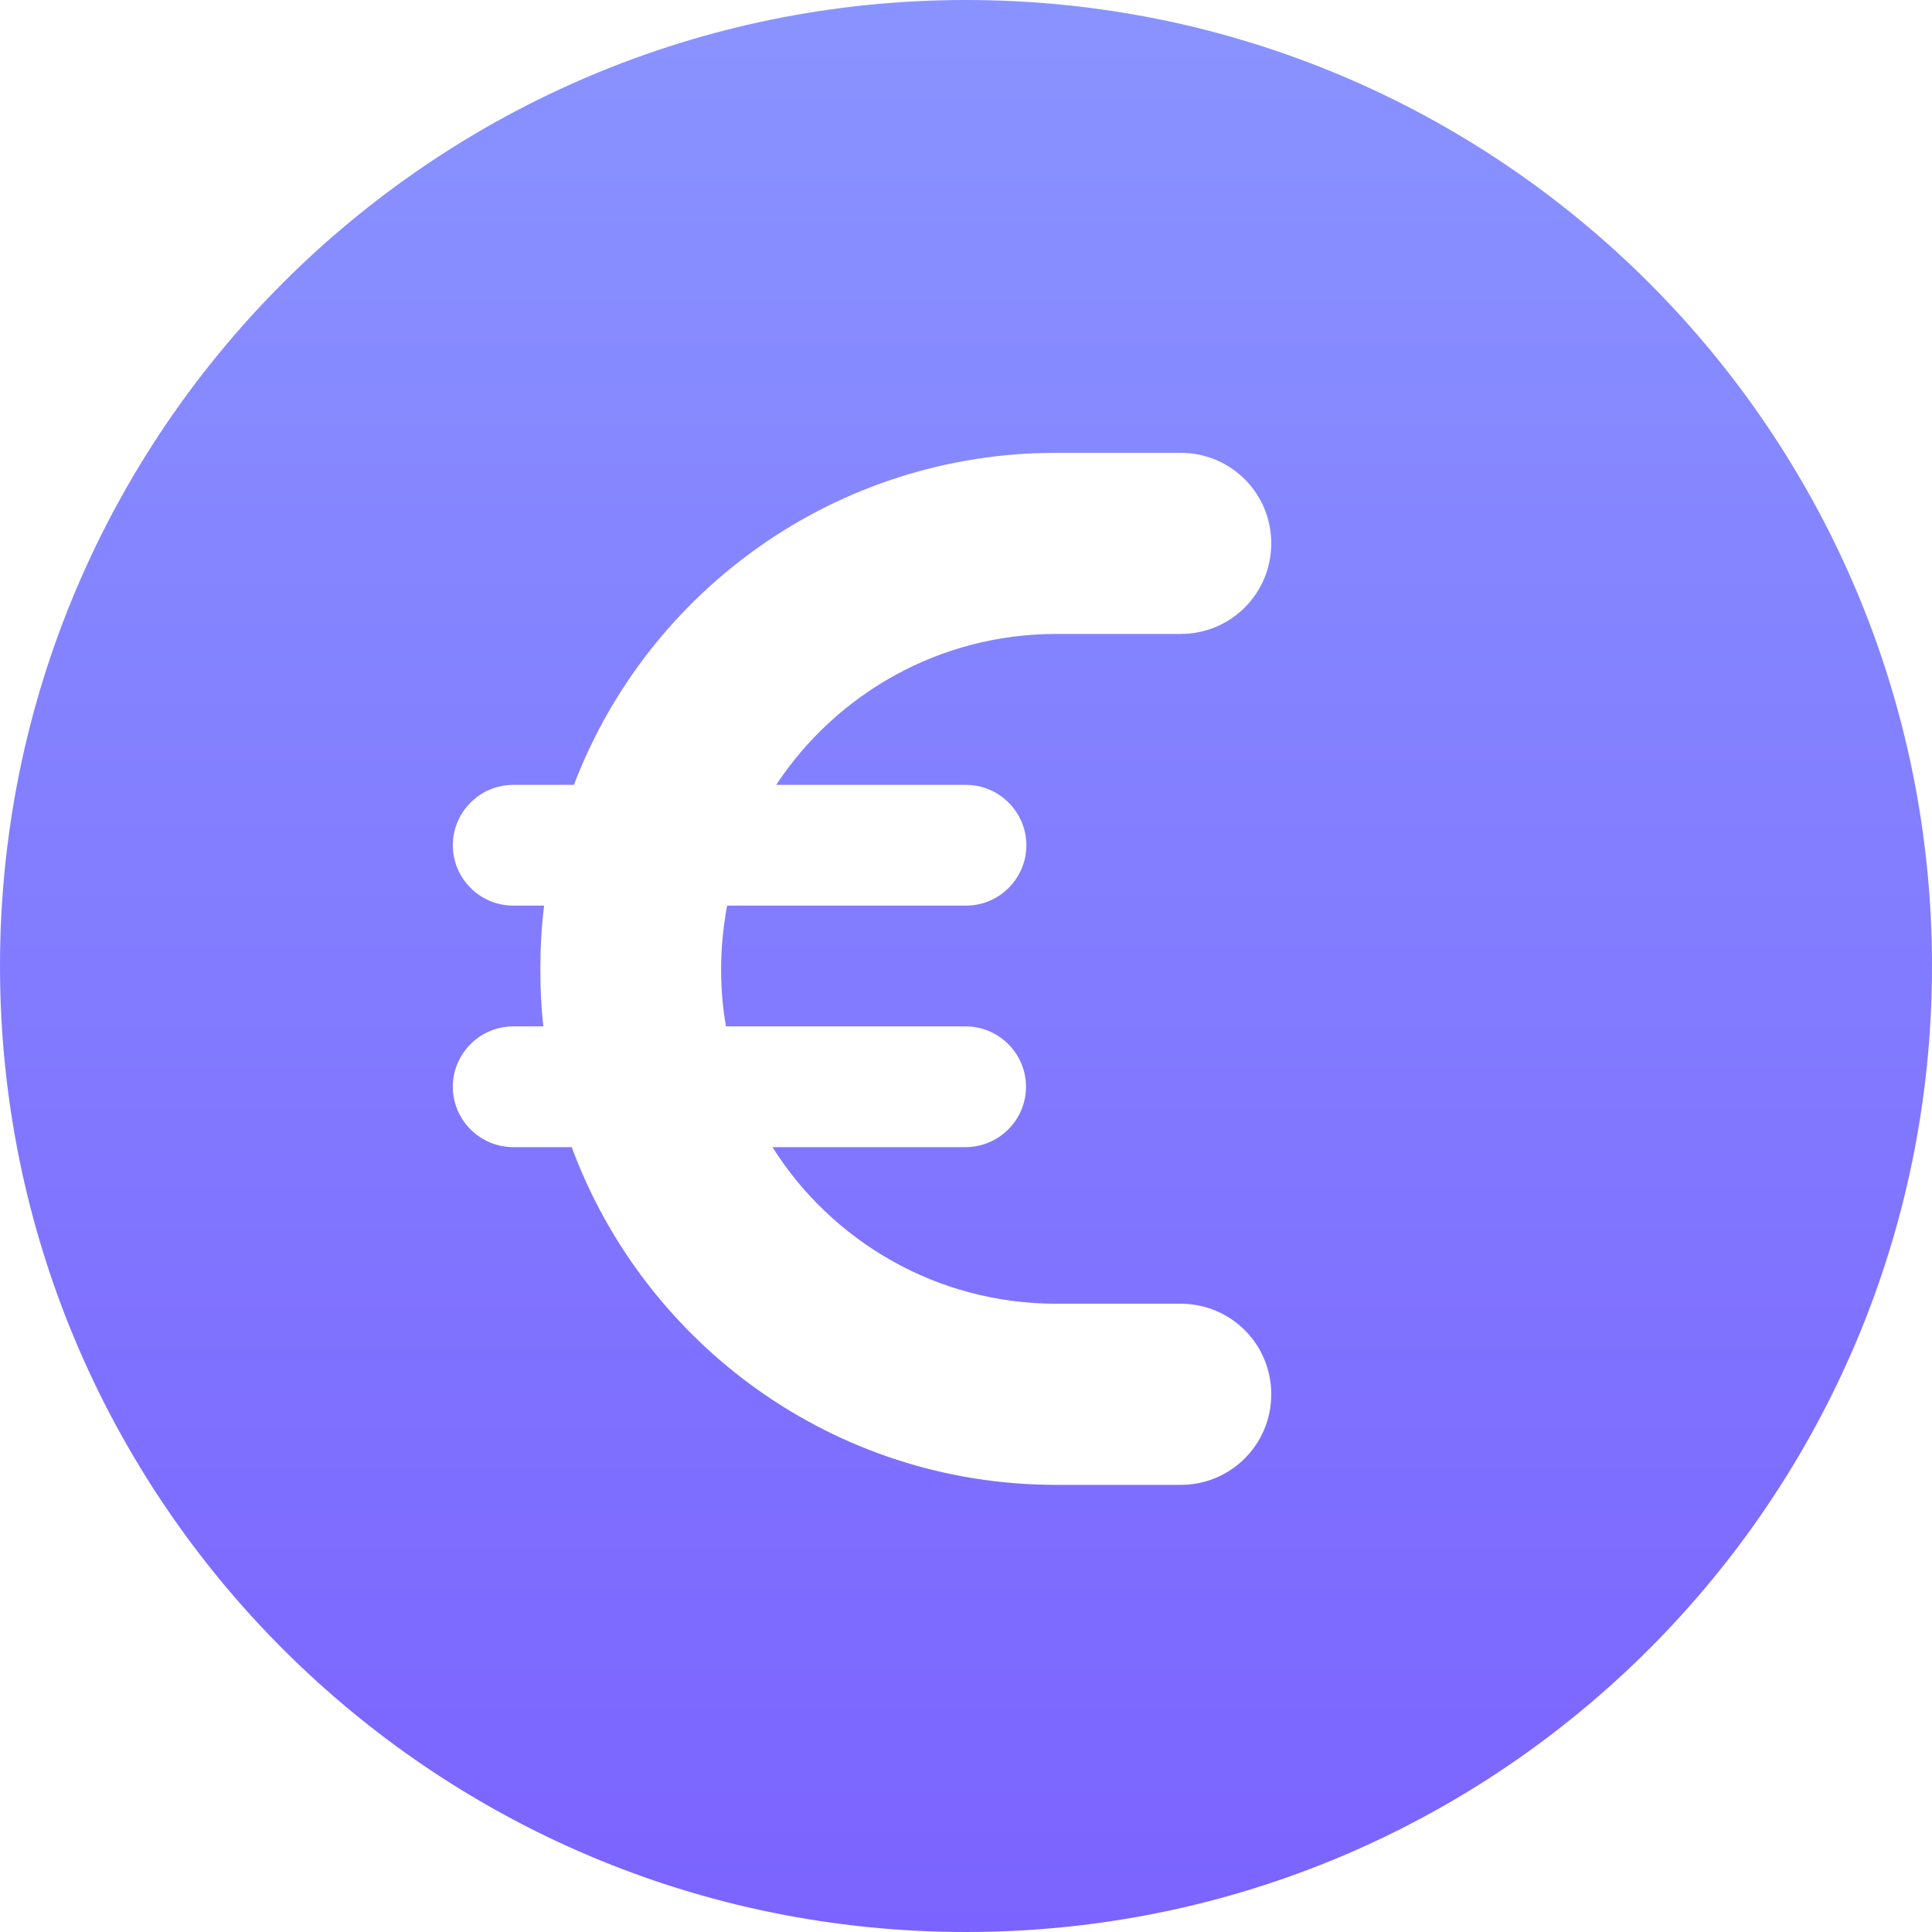 <svg width="32" height="32" viewBox="0 0 32 32" fill="none" xmlns="http://www.w3.org/2000/svg">
<path d="M16 32C24.837 32 32 24.837 32 16C32 7.162 24.837 0 16 0C7.162 0 0 7.162 0 16C0 24.837 7.162 32 16 32ZM17.494 7.5H19.556C20.387 7.5 21.056 8.169 21.056 9C21.056 9.831 20.387 10.5 19.556 10.5H17.494C15.556 10.5 13.85 11.494 12.856 13H16C16.55 13 17 13.45 17 14C17 14.55 16.55 15 16 15H12.044C11.981 15.338 11.944 15.688 11.944 16.05C11.944 16.375 11.969 16.694 12.025 17H15.994C16.544 17 16.994 17.45 16.994 18C16.994 18.55 16.544 19 15.994 19H12.794C13.775 20.556 15.512 21.594 17.494 21.594H19.556C20.387 21.594 21.056 22.262 21.056 23.094C21.056 23.925 20.387 24.594 19.556 24.594H17.494C13.812 24.594 10.675 22.262 9.469 19H8.5C7.95 19 7.5 18.55 7.5 18C7.5 17.45 7.95 17 8.5 17H9C8.963 16.688 8.95 16.369 8.95 16.05C8.95 15.694 8.969 15.344 9.012 15H8.5C7.95 15 7.5 14.55 7.5 14C7.5 13.45 7.95 13 8.5 13H9.506C10.731 9.781 13.85 7.5 17.494 7.5Z" fill="url(#paint0_linear_2819_16407)"/>
<defs>
<linearGradient id="paint0_linear_2819_16407" x1="16" y1="0" x2="16" y2="32" gradientUnits="userSpaceOnUse">
<stop stop-color="#8993FF"/>
<stop offset="1" stop-color="#7B63FF"/>
</linearGradient>
</defs>
</svg>
